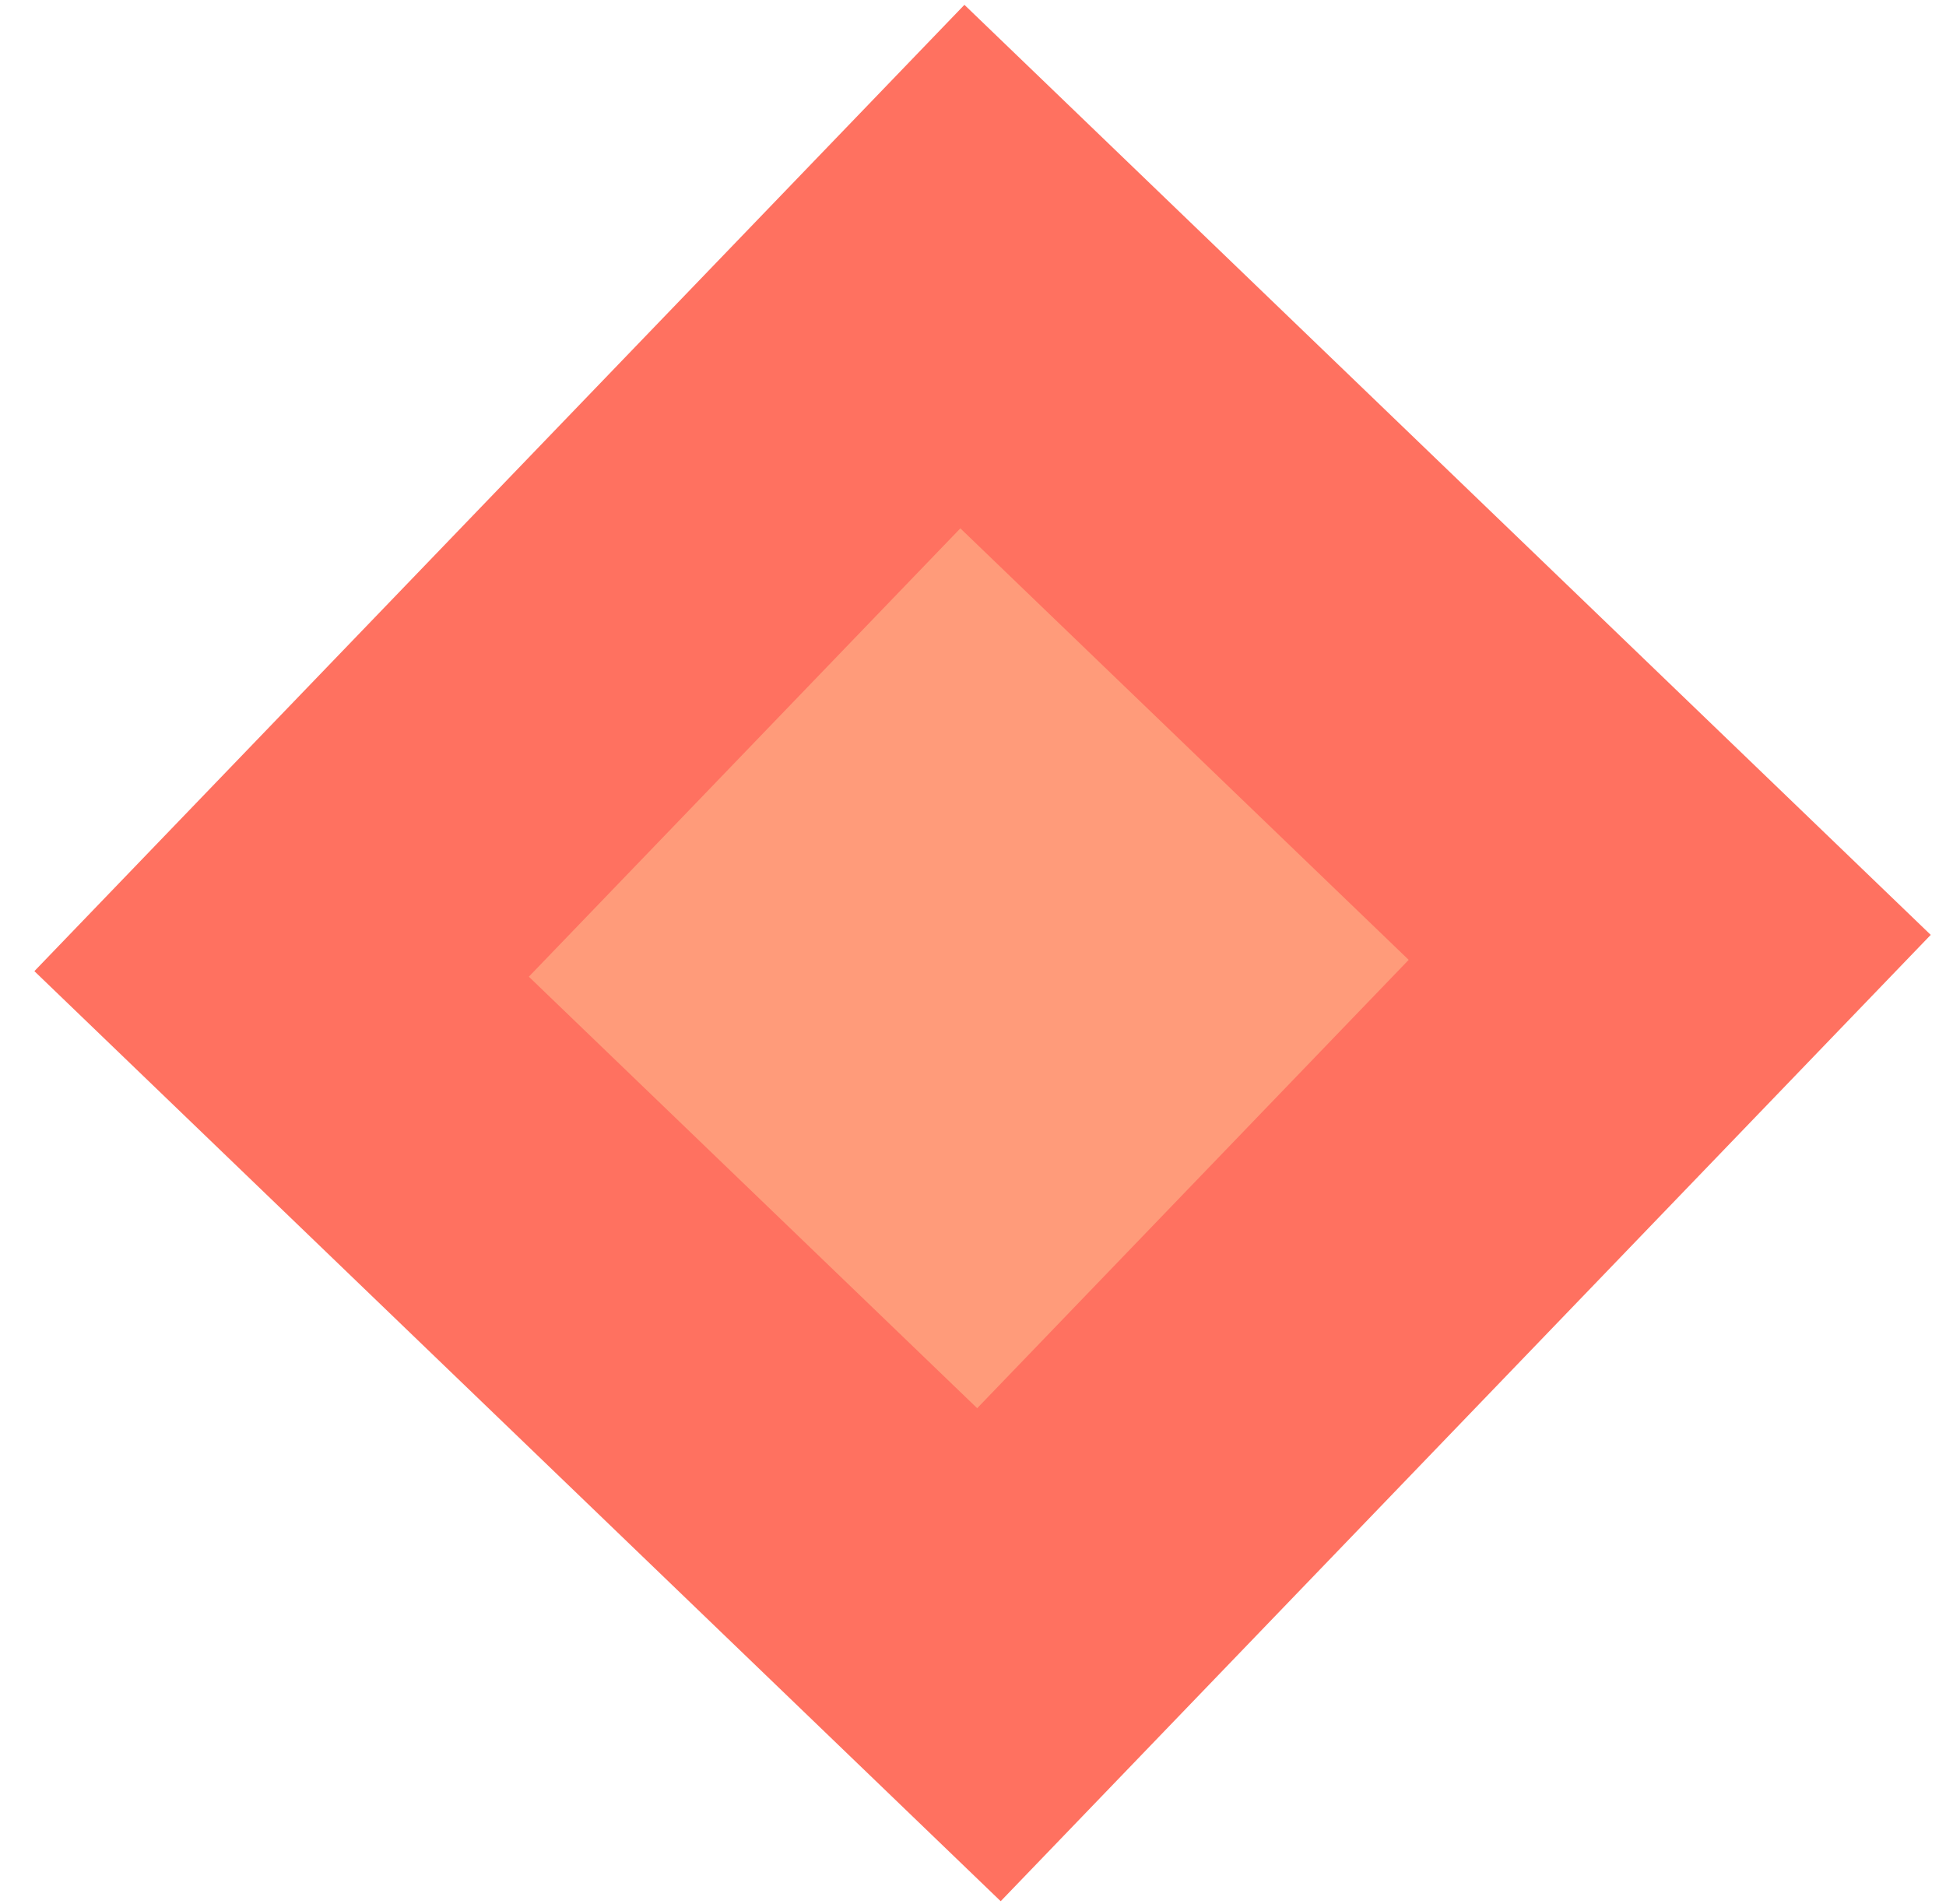 <svg width="46" height="45" viewBox="0 0 46 45" fill="none" xmlns="http://www.w3.org/2000/svg">
<rect x="22.797" y="0.114" width="31.703" height="31.703" transform="rotate(43.904 22.797 0.114)" fill="#FF7160"/>
<rect x="22.701" y="12.489" width="14.709" height="14.709" transform="rotate(43.904 22.701 12.489)" fill="#FF9B7A"/>
</svg>
